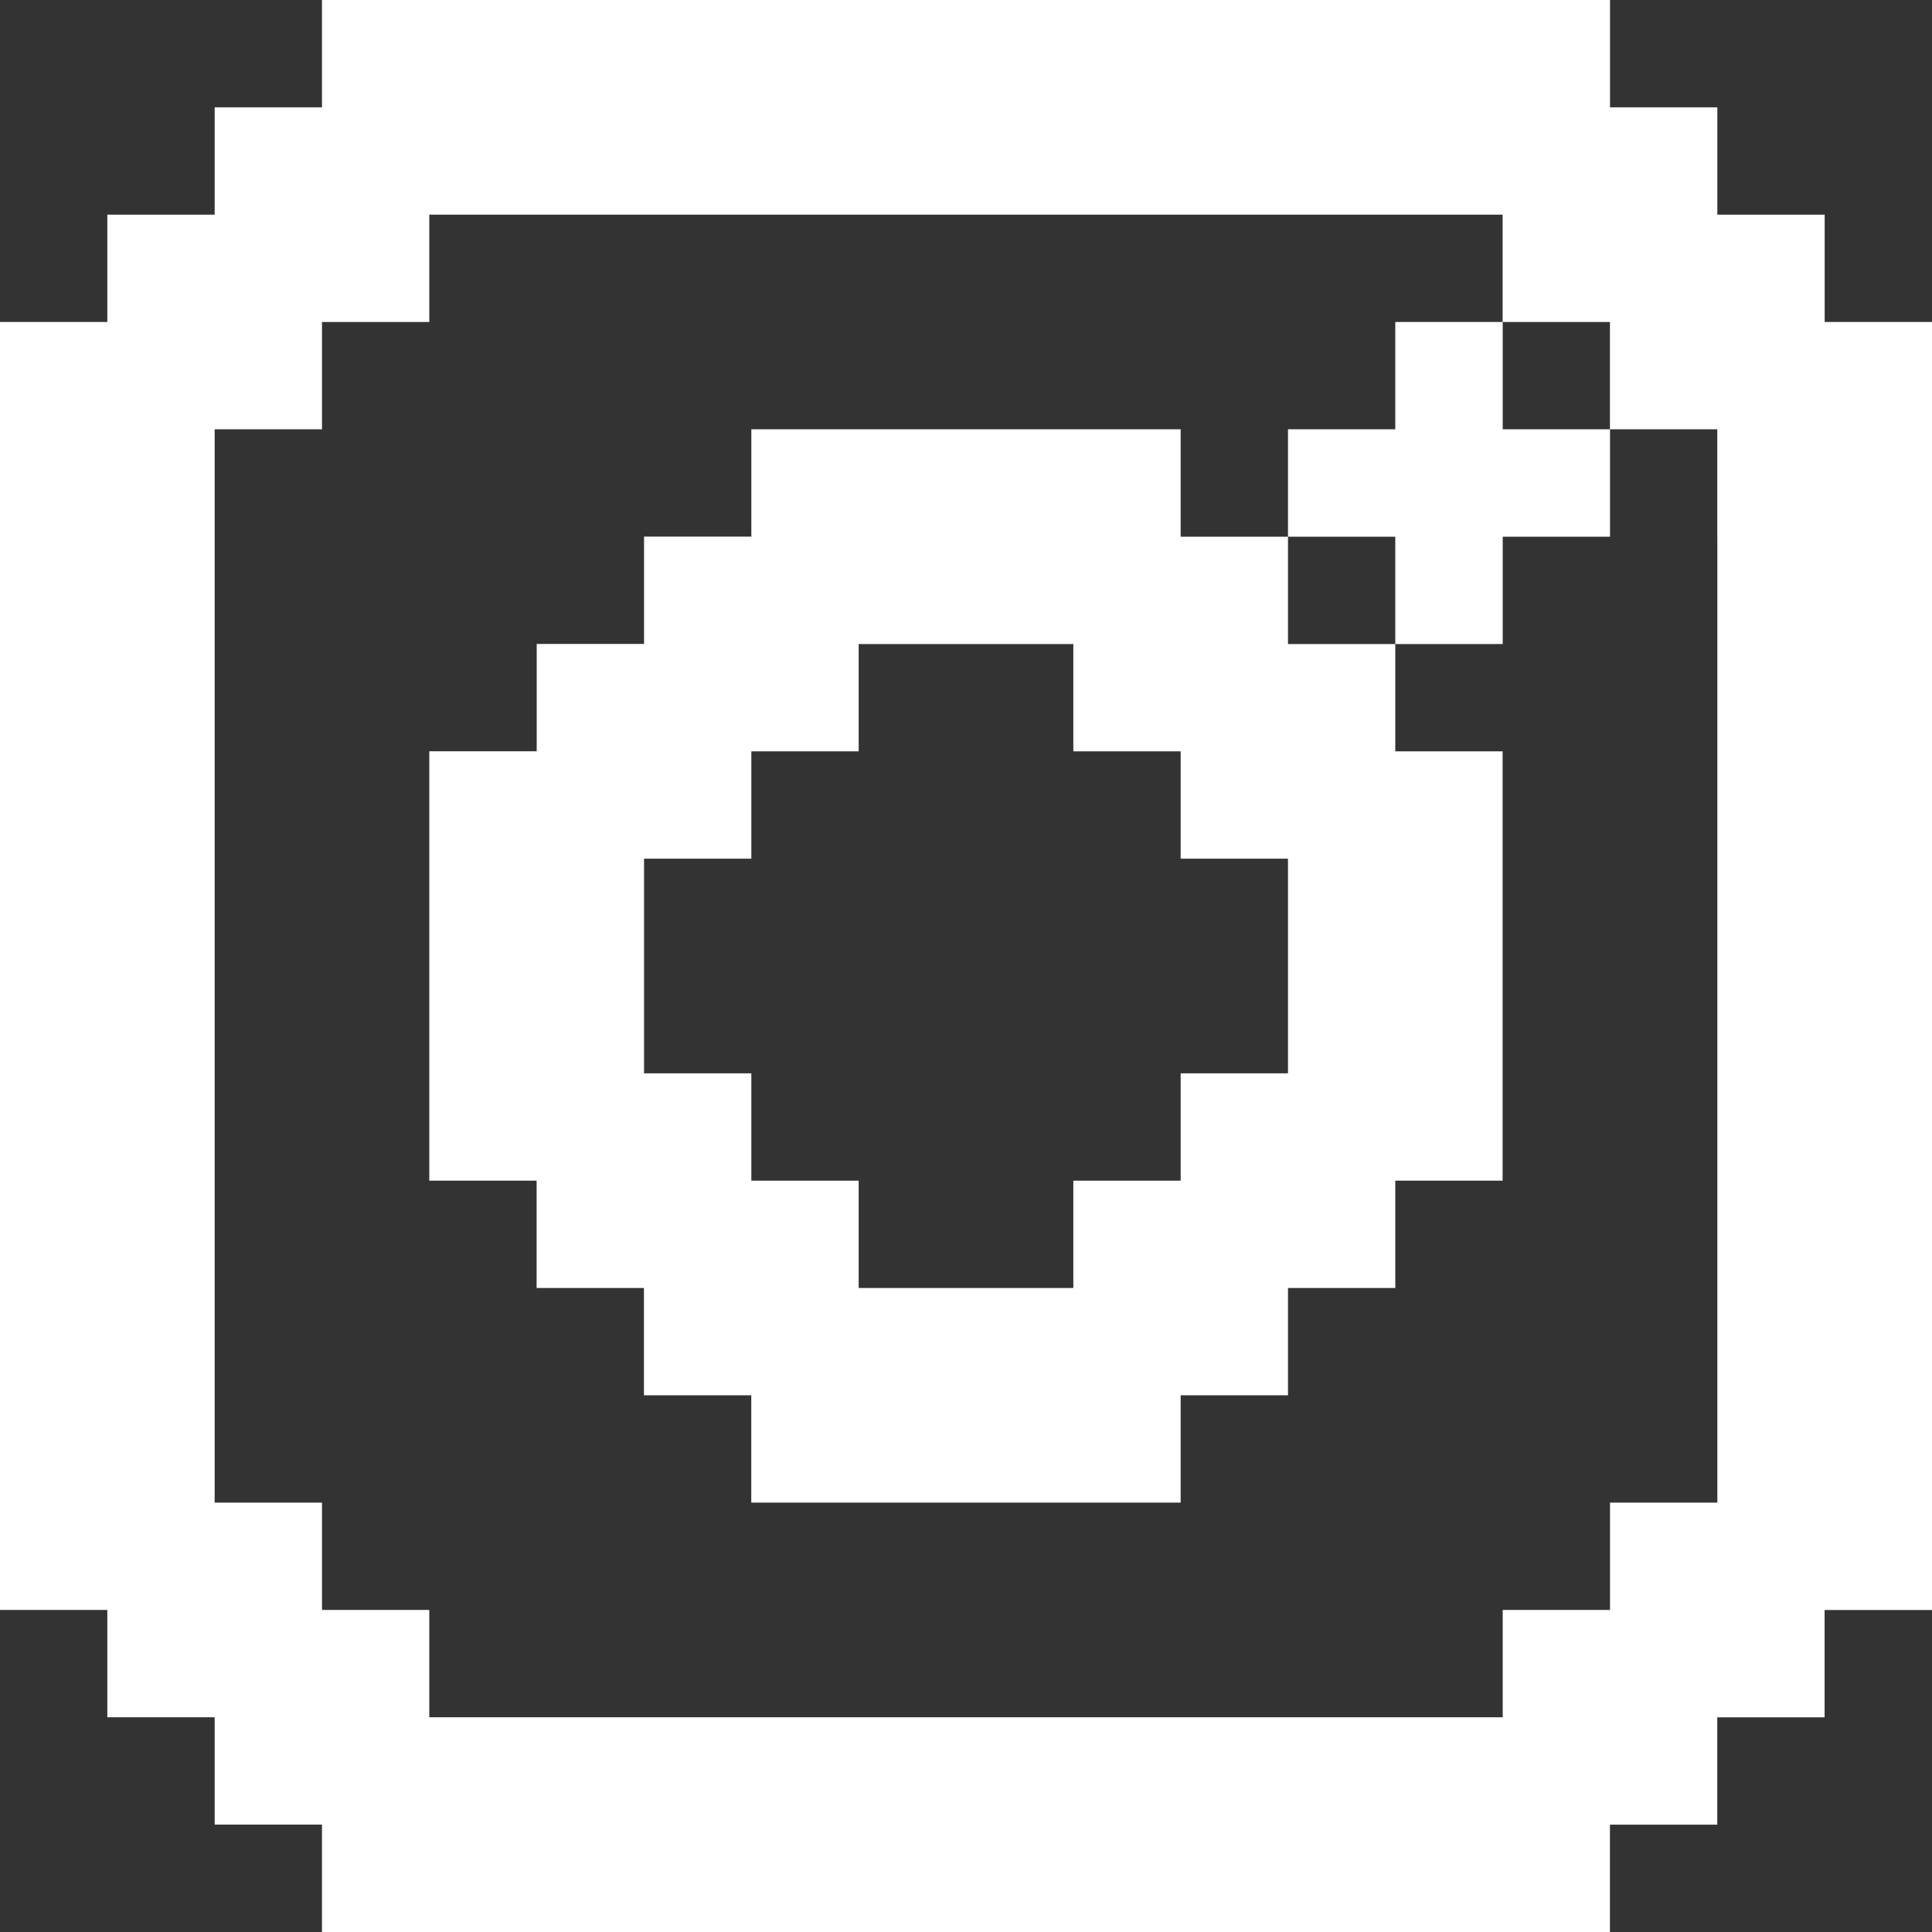 <svg width="56" height="56" viewBox="0 0 56 56" fill="none" xmlns="http://www.w3.org/2000/svg">
<rect x="0" y="0" width="56" height="56" fill="#333333" stroke="none"/>
<path d="M40.443 12.443H37.333V15.557H40.443V18.668H43.557V15.557H46.667V12.443H43.557V9.333H40.443V12.443Z" fill="white"/>
<path d="M52.889 9.333V6.222H49.778V3.111H46.667V0H43.557H40.446H37.335H34.224H31.113H28H24.889H21.778H18.668H15.557H12.443H9.333V3.111H6.222V6.222H3.111V9.333H0V12.443V15.554V18.665V21.776V24.887V28V31.111V34.222V37.333V40.443V43.554V46.665H3.111V49.776H6.222V52.887H9.333V56H12.443H15.554H18.665H21.776H24.887H28H31.111H34.222H37.333H40.443H43.554H46.665V52.889H49.776V49.778H52.887V46.667H56V43.557V40.446V37.335V34.224V31.113V28V24.889V21.778V18.668V15.557V12.443V9.333H52.889ZM49.778 15.557V18.668V21.778V24.889V28V31.111V34.222V37.333V40.443V43.554H46.667V46.665H43.557V49.776H40.446H37.335H34.224H31.113H28H24.889H21.778H18.668H15.557H12.443V46.665H9.333V43.554H6.222V40.443V37.333V34.222V31.111V28V24.889V21.778V18.668V15.557V12.443H9.333V9.333H12.443V6.222H15.554H18.665H21.776H24.887H28H31.111H34.222H37.333H40.443H43.554V9.333H46.665V12.443H49.776V15.557H49.778Z" fill="white"/>
<path d="M37.333 15.557H34.222V12.443H31.111H28H24.889H21.778V15.554H18.668V18.665H15.557V21.776H12.443V24.887V28V31.111V34.222H15.554V37.333H18.665V40.443H21.776V43.554H24.887H28H31.111H34.222V40.443H37.333V37.333H40.443V34.222H43.554V31.111V28V24.889V21.778H40.443V18.668H37.333V15.557ZM34.222 21.778V24.889H37.333V28V31.111H34.222V34.222H31.111V37.333H28H24.889V34.222H21.778V31.111H18.668V28V24.889H21.778V21.778H24.889V18.668H28H31.111V21.778H34.222Z" fill="white"/>
</svg>
